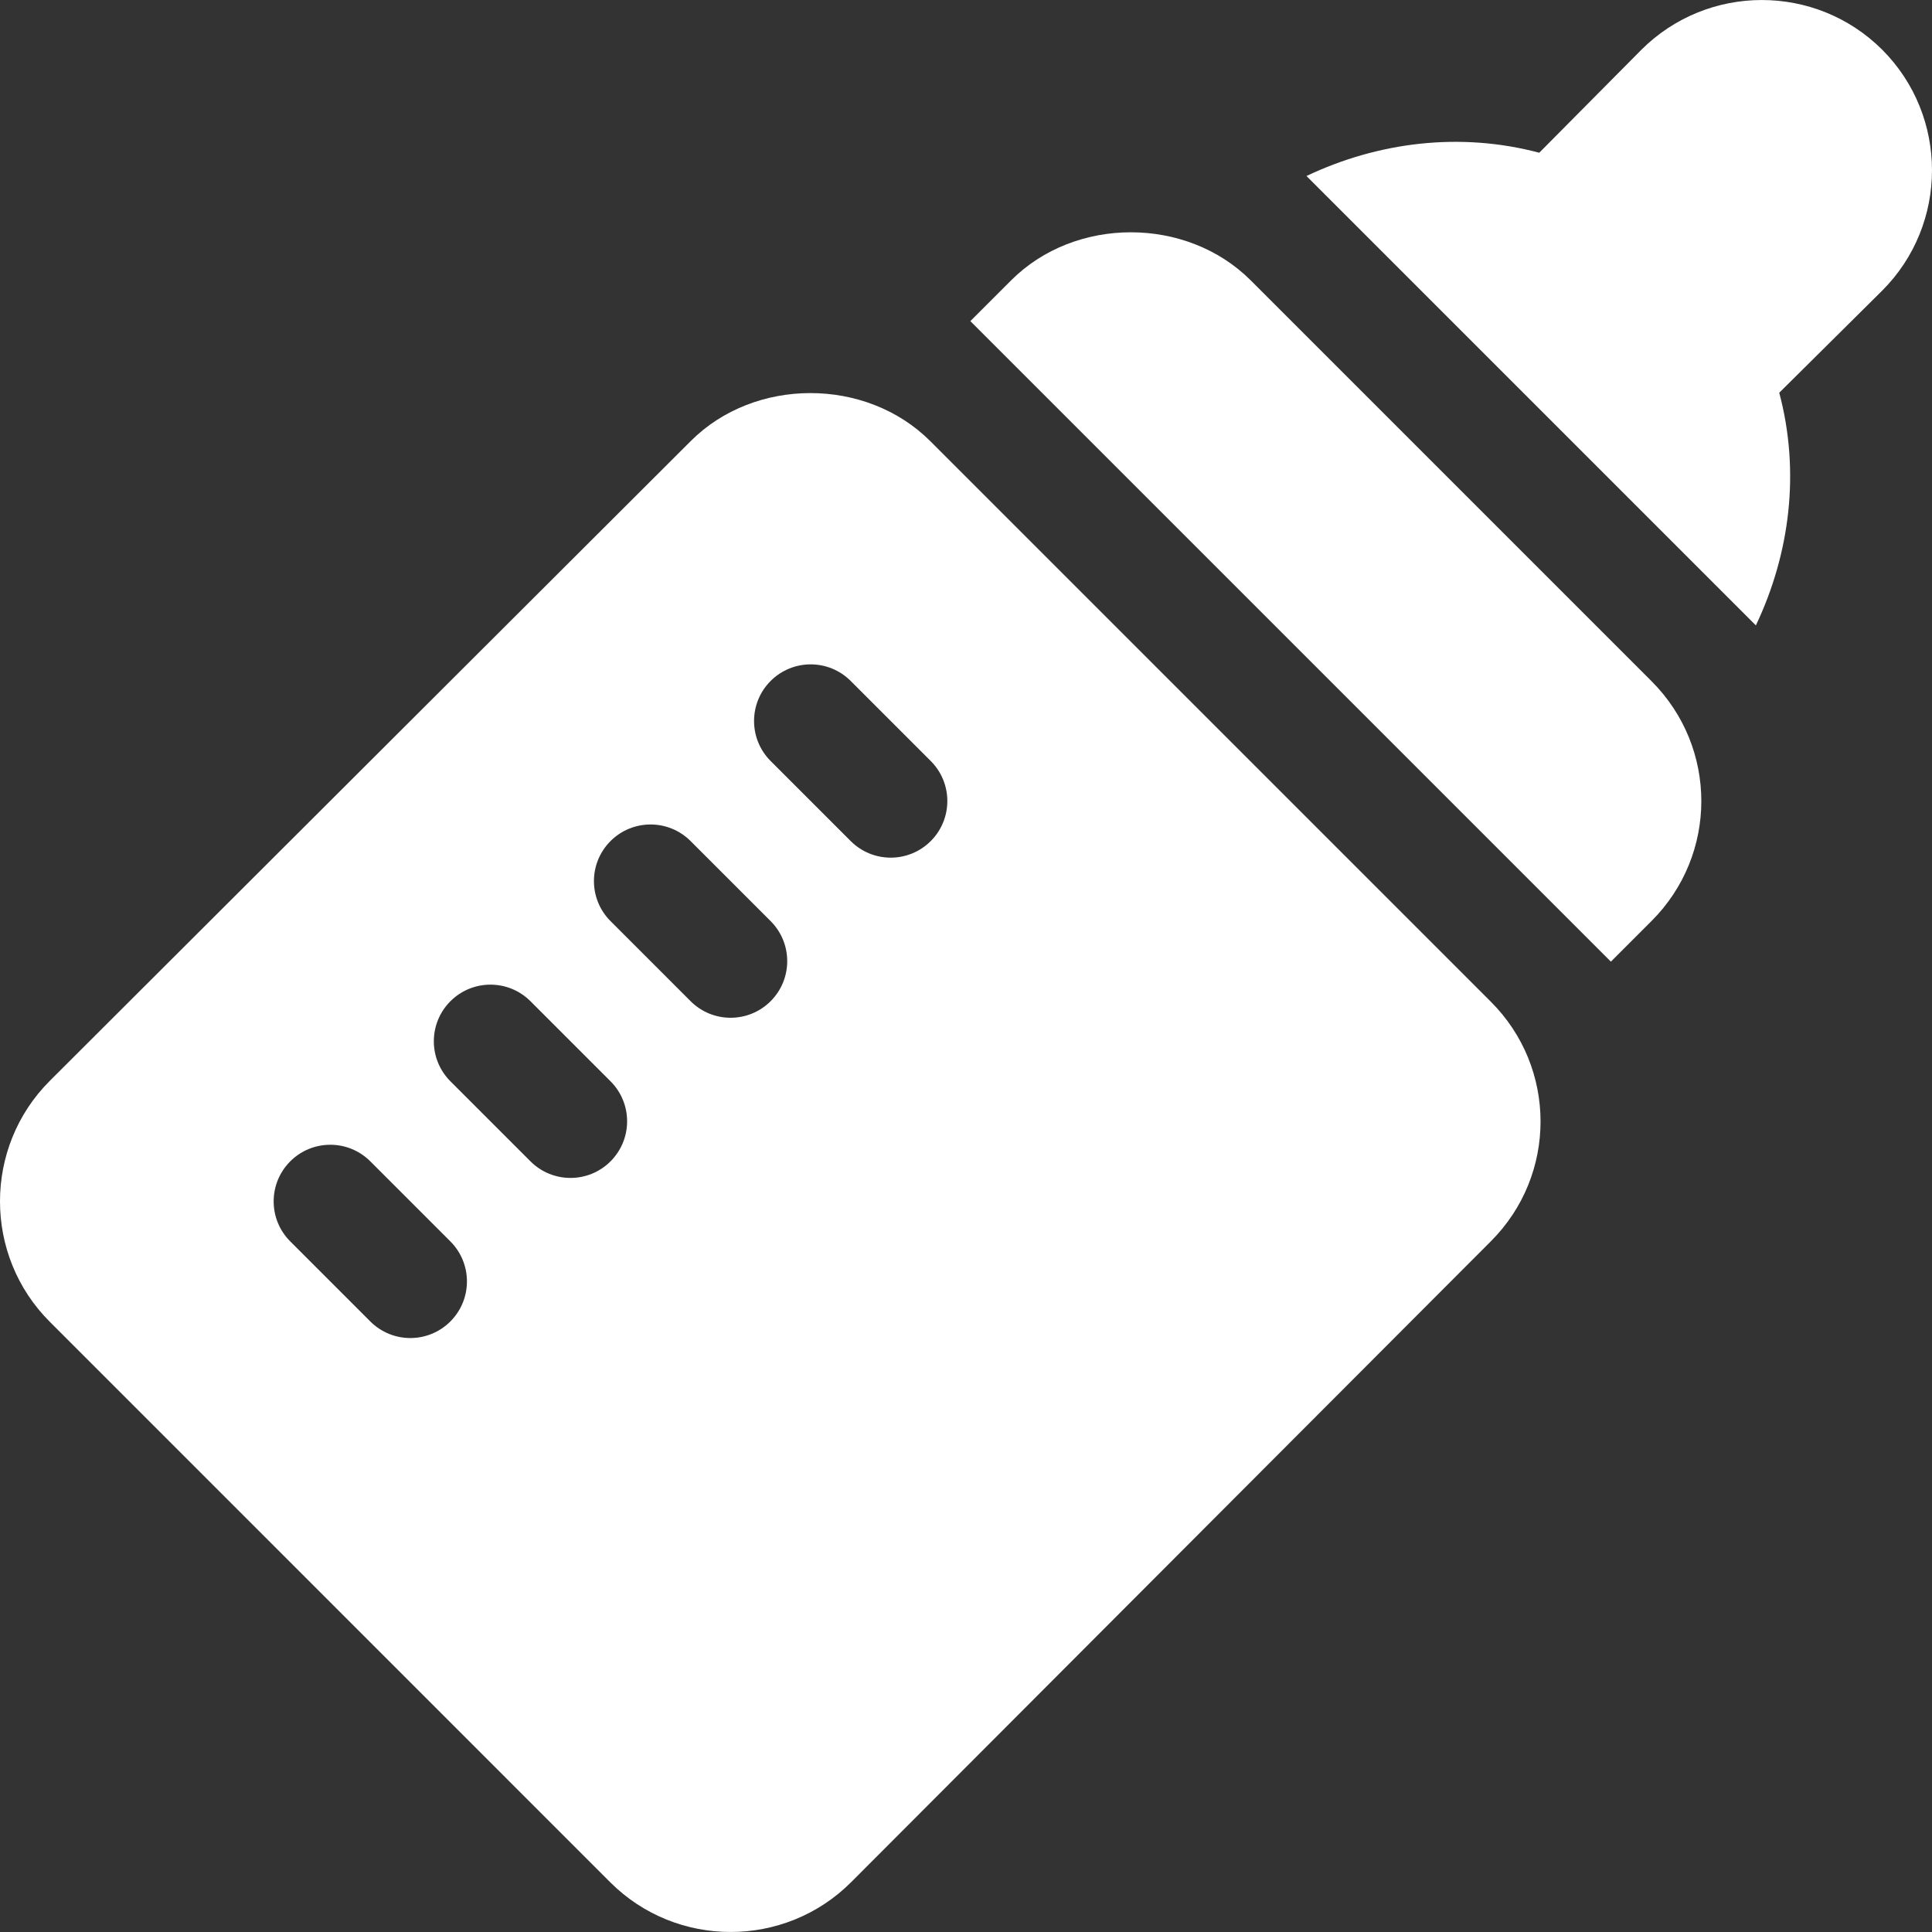 <svg fill="#fff" id="Capa_1" enable-background="new 0 0 511.886 511.886" height="512" viewBox="0 0 511.886 511.886" width="512" xmlns="http://www.w3.org/2000/svg"><rect x="0" y="0" width="511.886" height="511.886" fill="#333333" stroke="none"/><g><path d="m13.181 350.195 148.491 148.506c17.582 17.582 46.256 17.568 63.838-.015l169.497-169.805c17.577-17.577 17.532-45.97-.015-63.486l-148.505-148.506c-16.992-16.992-46.553-16.978-63.486-.015l-169.82 169.512c-17.588 17.588-17.562 46.278 0 63.809zm191.001-169.775c5.859-5.859 15.352-5.859 21.211 0l21.211 21.211c5.859 5.859 5.859 15.352 0 21.211s-15.352 5.859-21.211 0l-21.211-21.211c-5.859-5.86-5.859-15.352 0-21.211zm-42.422 42.422c5.859-5.859 15.352-5.859 21.211 0l21.211 21.211c5.859 5.859 5.859 15.352 0 21.211s-15.352 5.859-21.211 0l-21.211-21.211c-5.859-5.86-5.859-15.352 0-21.211zm-42.422 42.436c5.859-5.859 15.352-5.859 21.211 0l21.211 21.211c5.859 5.859 5.859 15.352 0 21.211s-15.352 5.859-21.211 0l-21.211-21.211c-5.859-5.859-5.859-15.352 0-21.211zm-42.436 42.422c5.859-5.859 15.352-5.859 21.211 0l21.211 21.211c5.859 5.859 5.859 15.352 0 21.211s-15.352 5.859-21.211 0l-21.211-21.211c-5.86-5.86-5.86-15.352 0-21.211z"/><path d="m437.59 180.493-106.201-106.201c-16.992-16.992-46.538-16.992-63.501 0l-10.79 10.787 169.711 169.711 10.781-10.781c17.572-17.572 17.572-45.945 0-63.516z"/><path d="m434.844 13.229-27.02 27.239c-20.969-5.574-42.697-2.842-61.672 6.165l119.067 119.067c9.038-19.017 11.777-40.712 6.194-61.642 0 0 27.269-27.049 27.283-27.063 17.578-17.578 17.593-46.201 0-63.823-17.621-17.565-46.23-17.565-63.852.057z"/></g></svg>